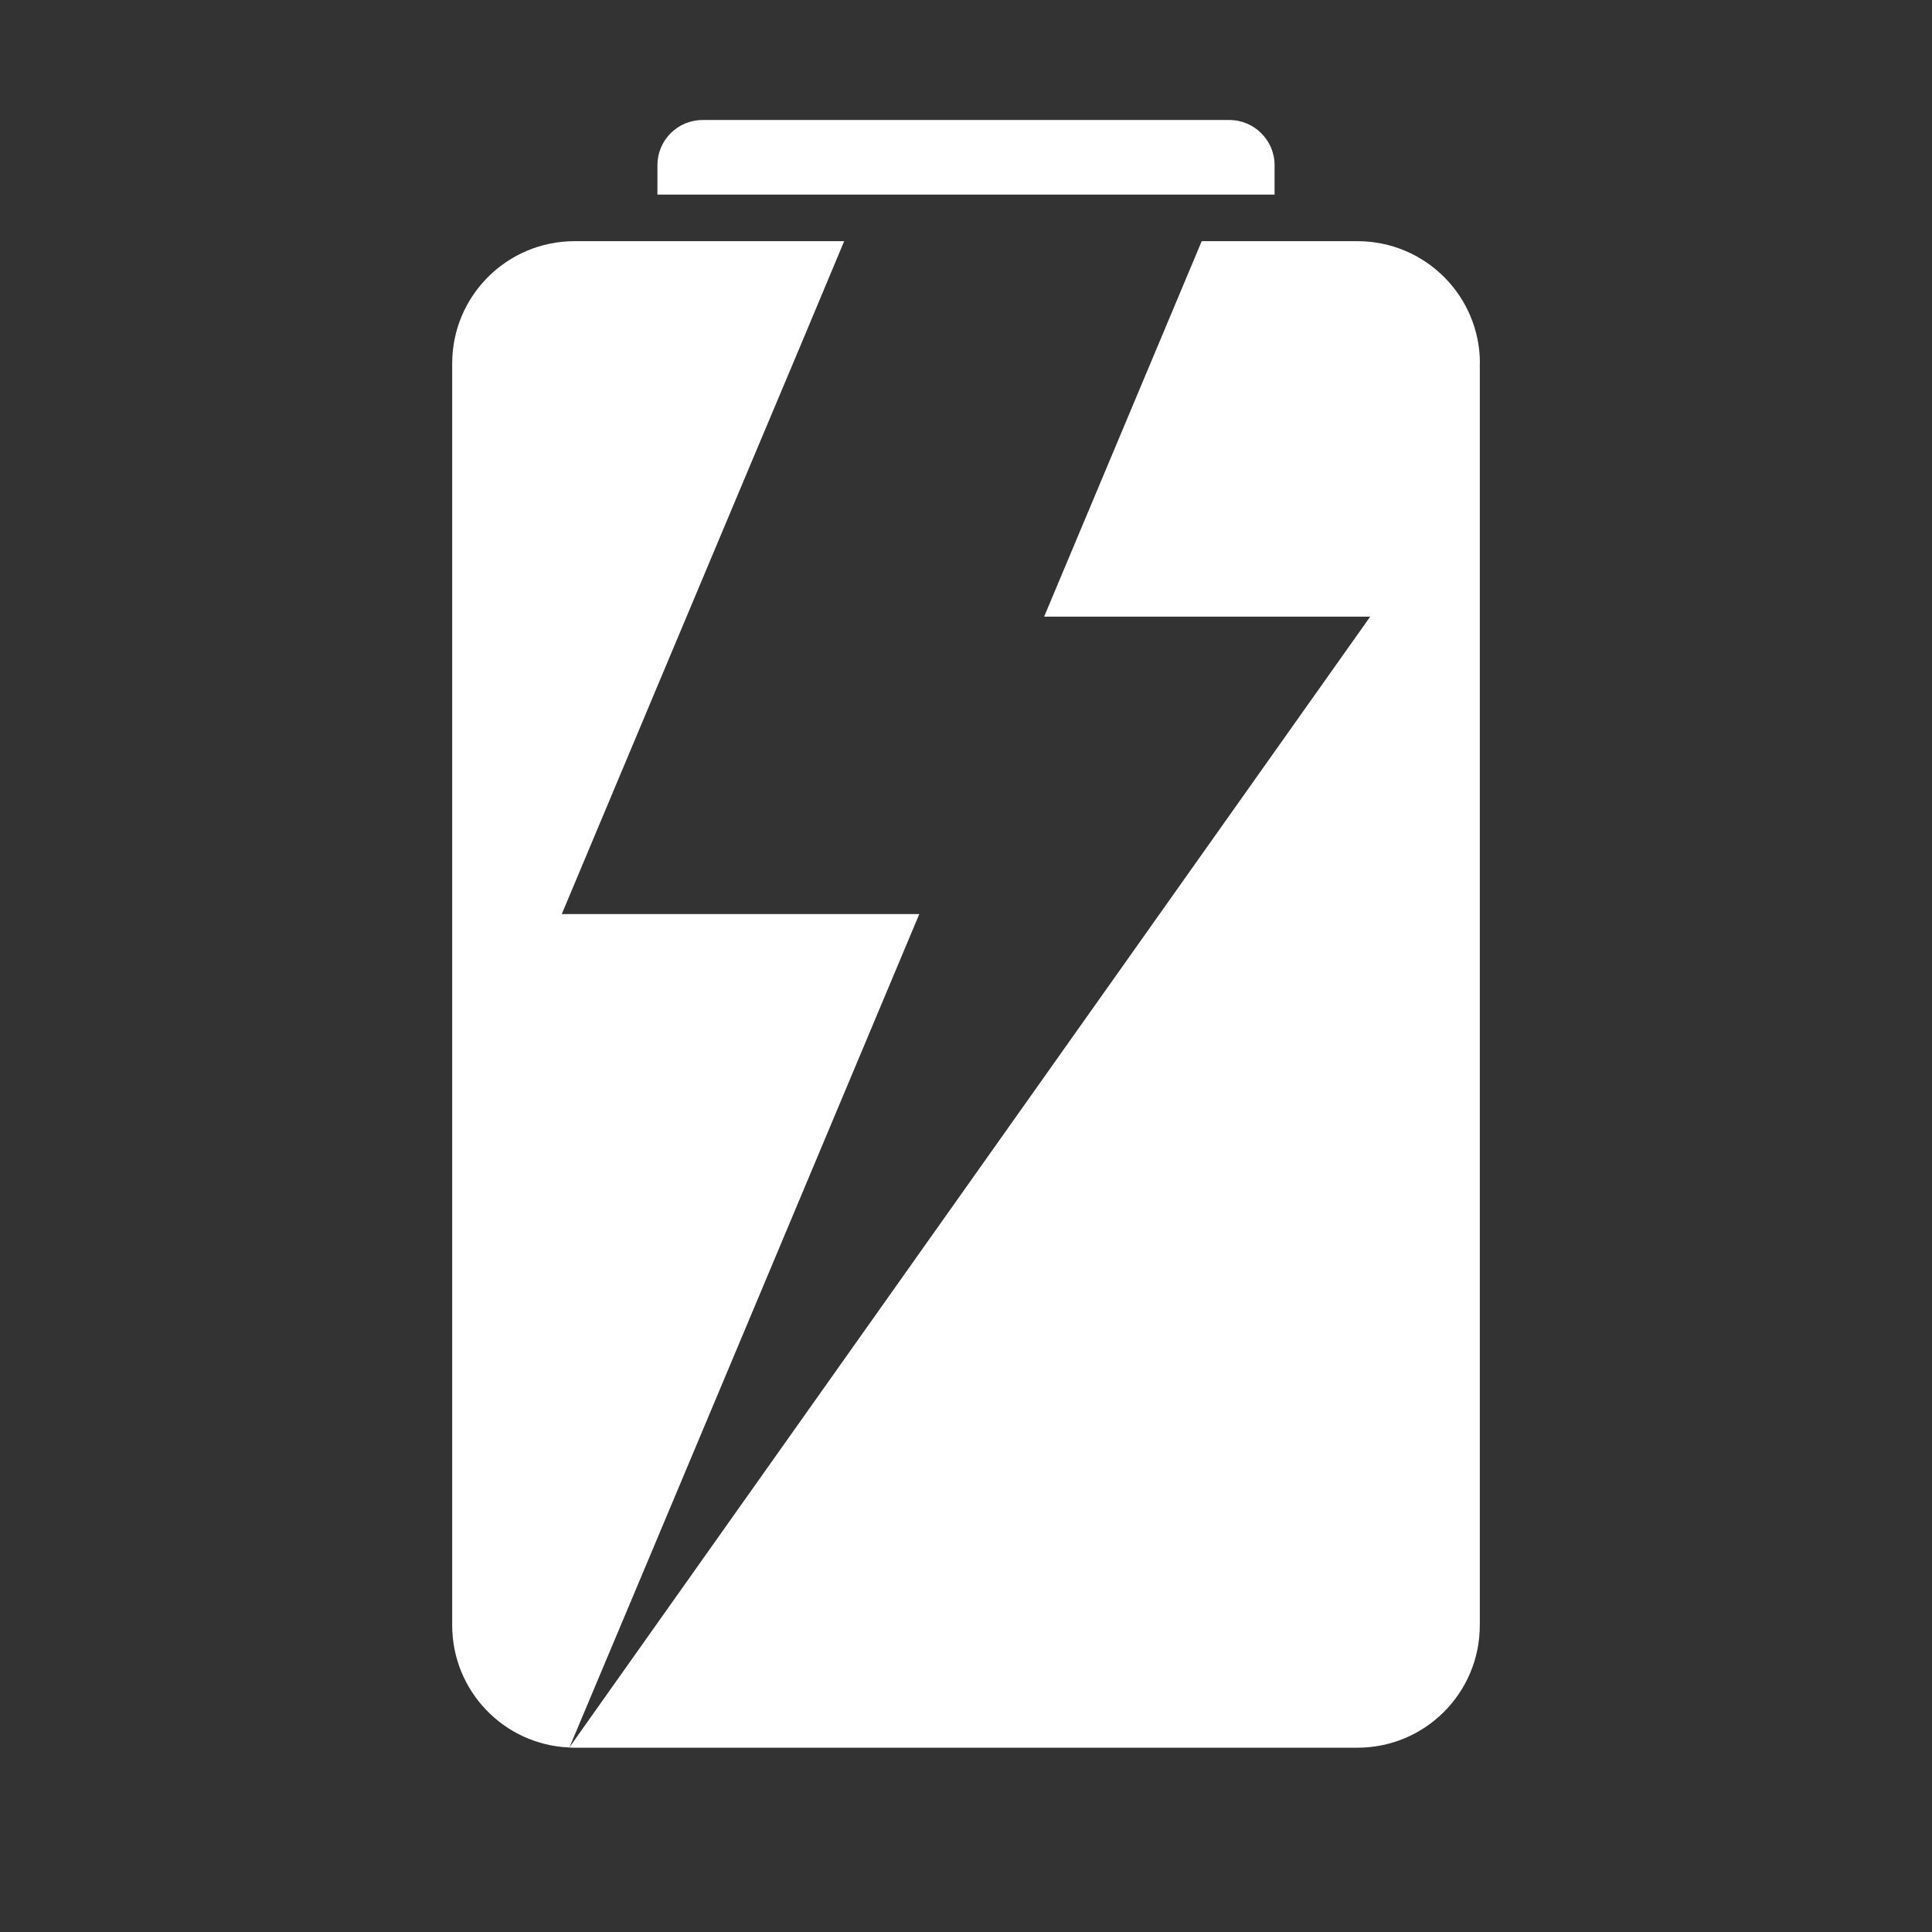 <?xml version="1.0" encoding="UTF-8"?>
<svg id="Layer_2" data-name="Layer 2" xmlns="http://www.w3.org/2000/svg" viewBox="0 0 180 180">
  <rect x="0" y="0" width="180" height="180" fill="#333333" stroke="none"/>
  <defs>
    <style>
      .cls-1 {
        fill: none;
      }

      .cls-2 {
        fill-rule: evenodd;
      }

      .cls-2, .cls-3 {
        fill: #fff;
      }
    </style>
  </defs>
  <g id="Layer_1-2" data-name="Layer 1">
    <g>
      <path class="cls-2" d="M118.75,15.39v2.74h-57.5v-2.74c0-2.33,1.89-4.21,4.21-4.21h49.07c2.33,0,4.22,1.89,4.22,4.21Z"/>
      <path class="cls-3" d="M85.65,85.16c-7.35,17.51-25.22,60.13-32.6,77.65h-.01c-6.07-.25-10.91-5.25-10.91-11.39V33.86c0-6.29,5.1-11.39,11.41-11.39h25.11c-2.48,5.95-5.48,13.1-8.64,20.59-6.13,14.58-12.83,30.57-17.67,42.1h33.32Z"/>
      <path class="cls-3" d="M137.87,33.86v117.56c0,6.31-5.1,11.41-11.41,11.41H53.53c-.16,0-.32,0-.49-.02L127.66,57.45h-30.38l6.04-14.39,8.64-20.59h14.51c6.31,0,11.41,5.1,11.41,11.39Z"/>
    </g>
    <rect class="cls-1" width="180" height="180"/>
  </g>
</svg>